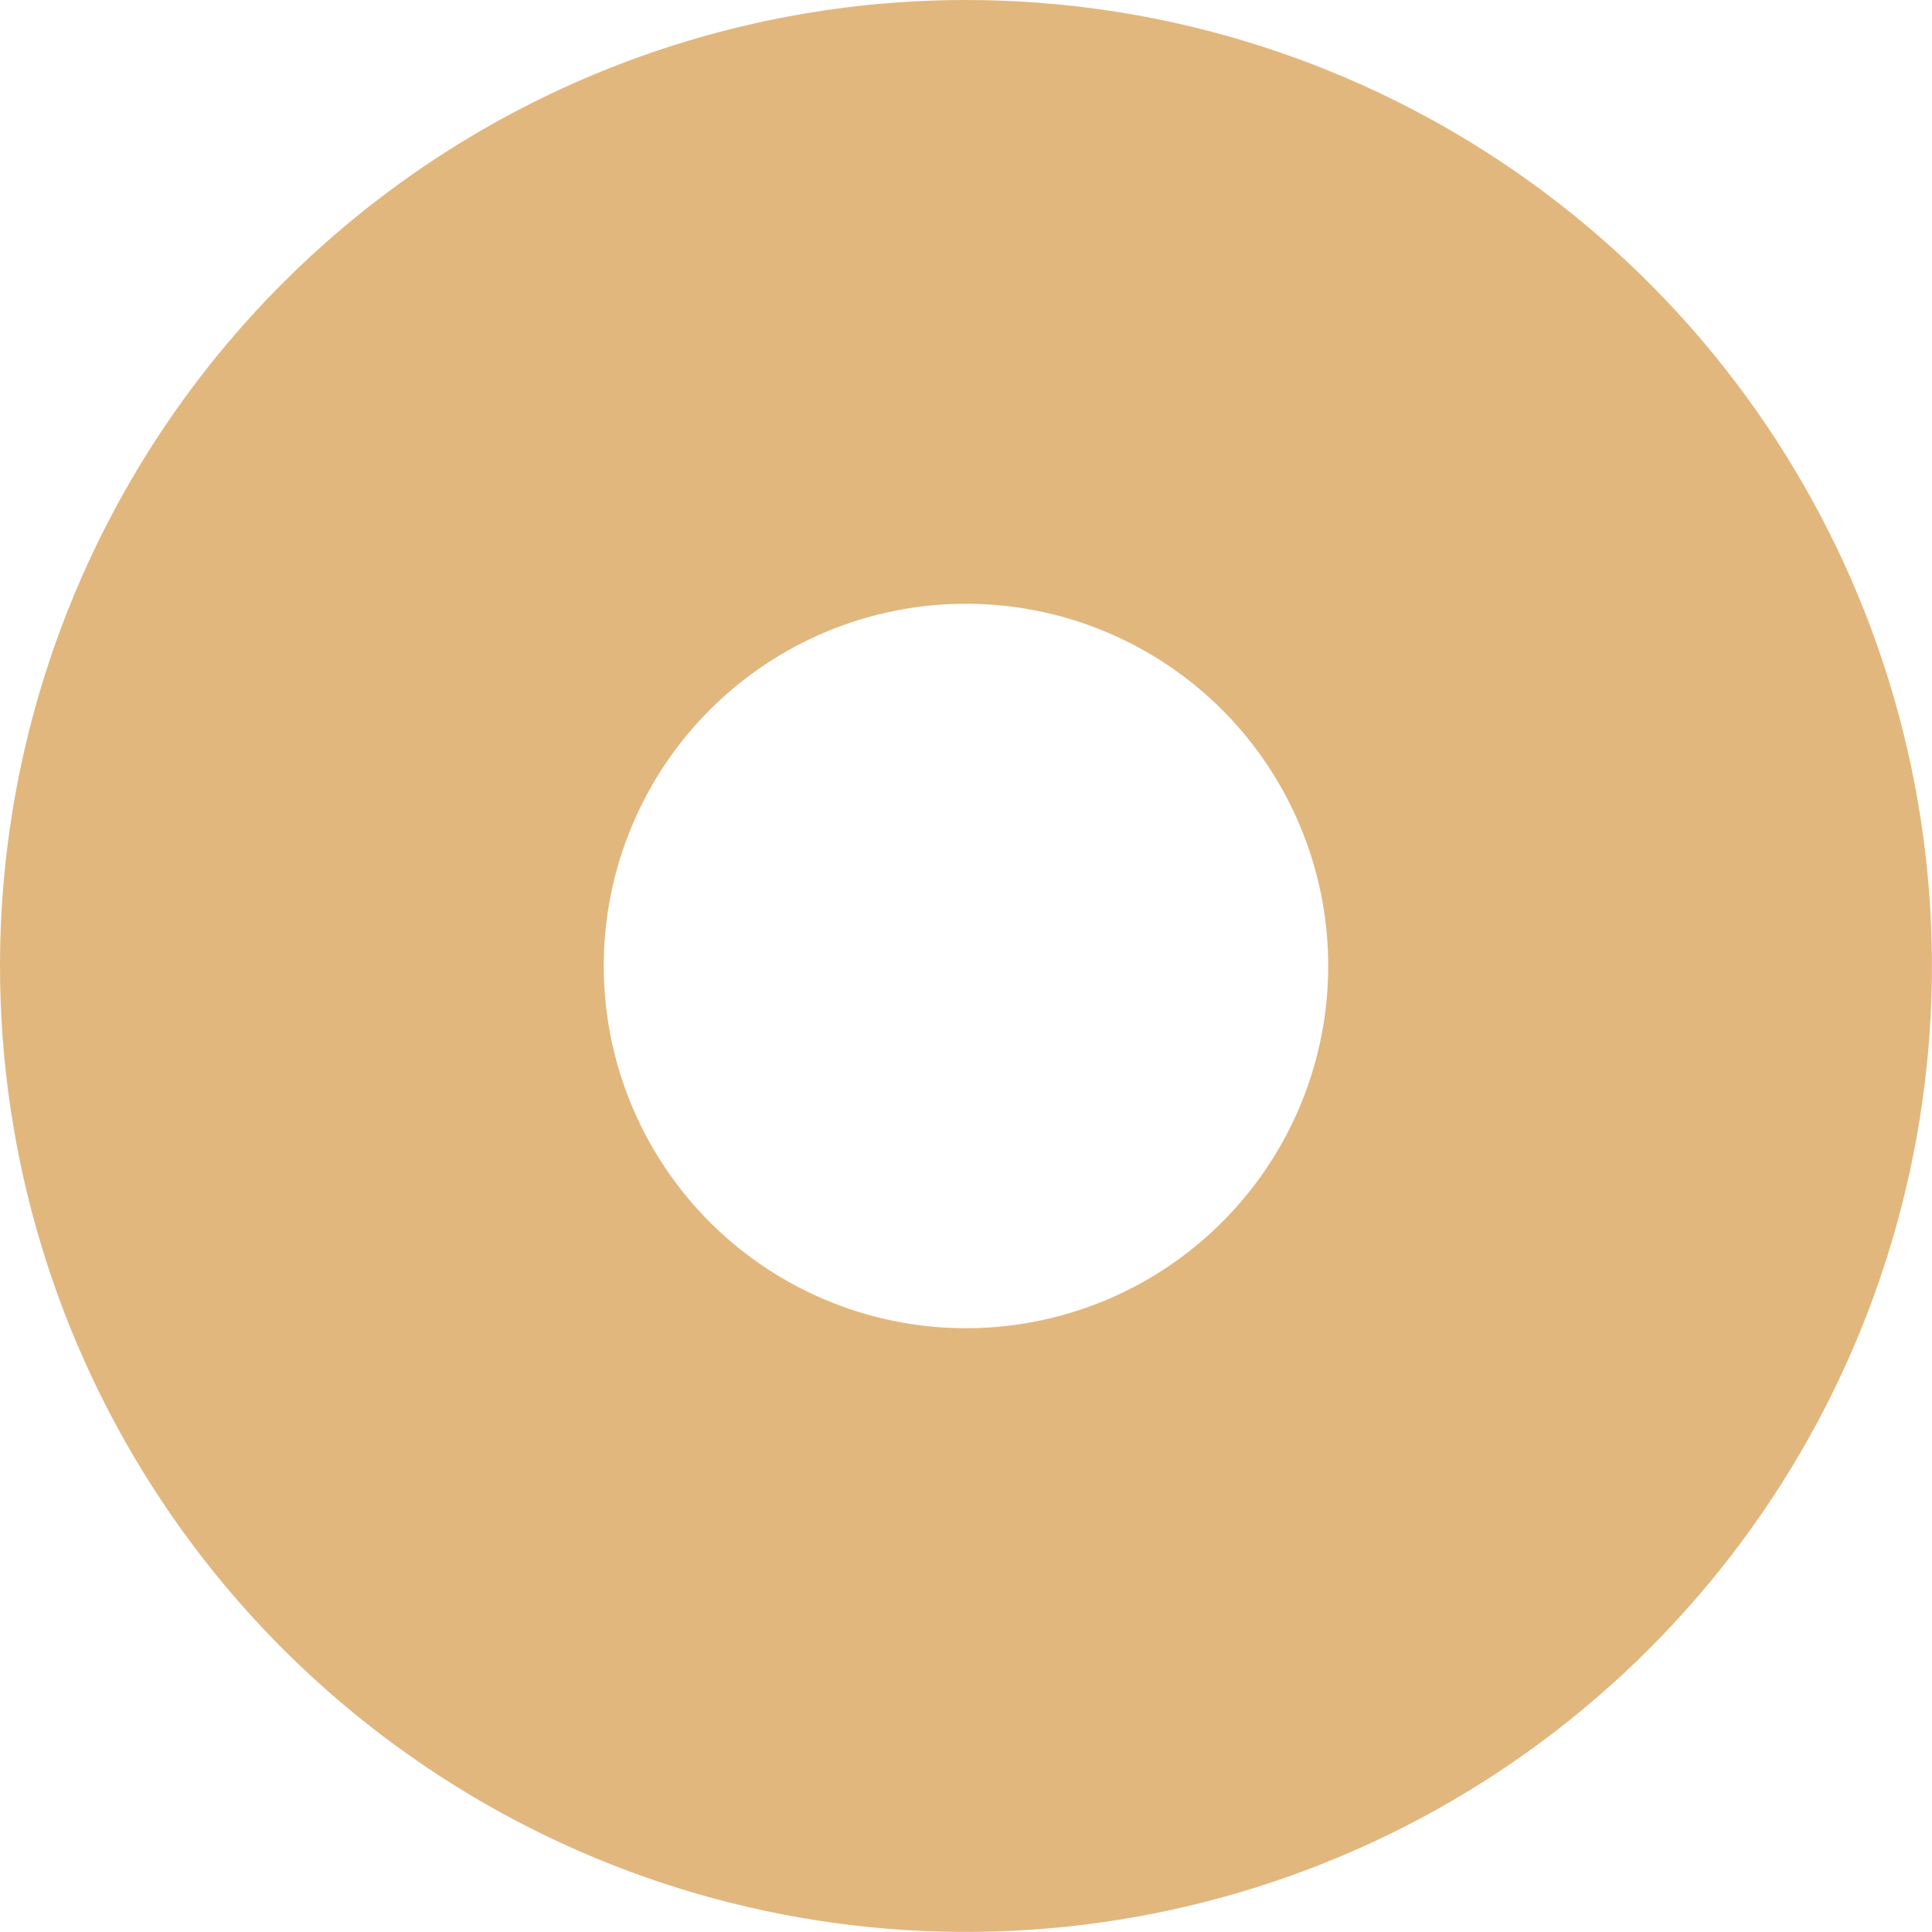 <?xml version="1.0" encoding="UTF-8"?> <svg xmlns="http://www.w3.org/2000/svg" width="34" height="34" viewBox="0 0 34 34" fill="none"> <path d="M0 17C0 20.362 0.997 23.648 2.865 26.444C4.733 29.239 7.388 31.418 10.494 32.705C13.6 33.992 17.018 34.328 20.316 33.672C23.614 33.017 26.643 31.398 29.02 29.02C31.398 26.643 33.017 23.614 33.672 20.316C34.328 17.018 33.992 13.6 32.705 10.494C31.418 7.388 29.239 4.733 26.444 2.865C23.648 0.997 20.362 0 17 0C12.491 0 8.167 1.791 4.979 4.979C1.791 8.167 0 12.491 0 17ZM17 10.625C18.26 10.625 19.493 10.999 20.541 11.699C21.59 12.399 22.407 13.395 22.889 14.56C23.372 15.725 23.498 17.007 23.252 18.243C23.006 19.48 22.399 20.616 21.507 21.507C20.616 22.399 19.48 23.006 18.243 23.252C17.007 23.498 15.725 23.372 14.56 22.889C13.395 22.407 12.399 21.59 11.699 20.541C10.999 19.493 10.625 18.26 10.625 17C10.625 16.162 10.79 15.332 11.111 14.559C11.431 13.785 11.901 13.082 12.494 12.49C13.086 11.898 13.79 11.428 14.564 11.108C15.338 10.788 16.167 10.624 17.005 10.625H17Z" fill="#E1B77E"></path> </svg> 